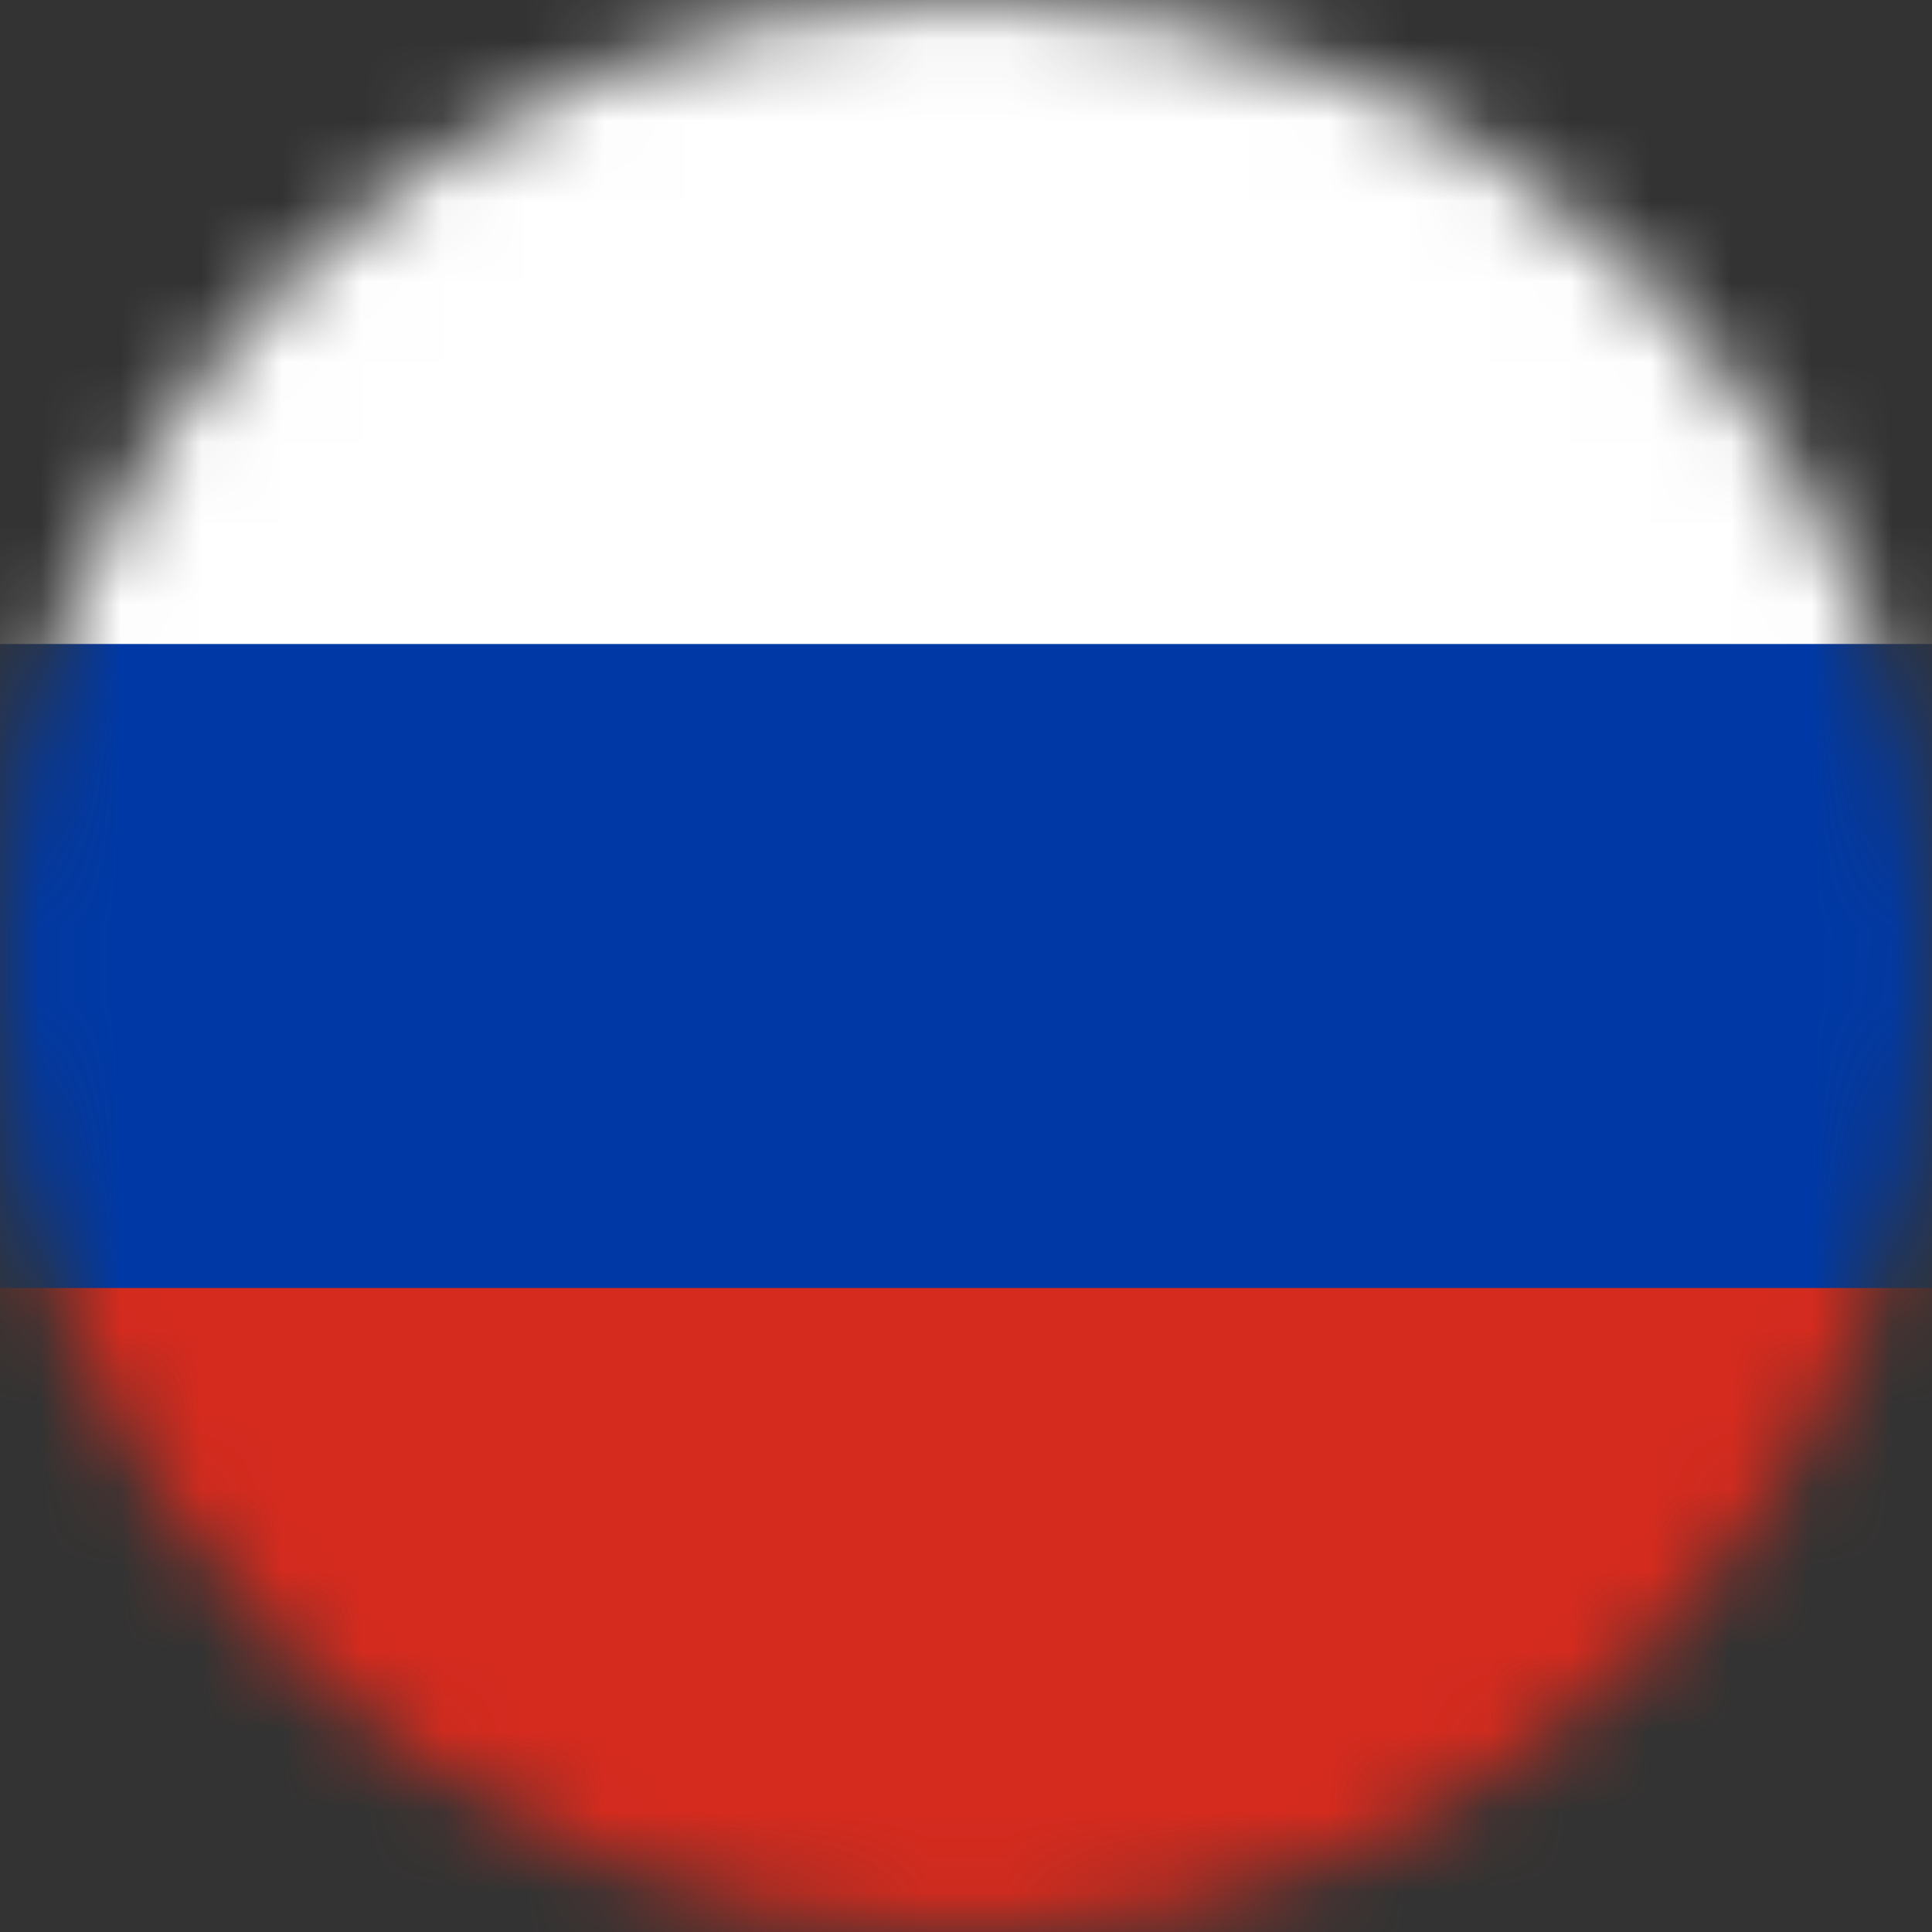<svg width="24" height="24" viewBox="0 0 24 24" fill="none" xmlns="http://www.w3.org/2000/svg">
<rect x="0" y="0" width="24" height="24" fill="#333333" stroke="none"/>
<mask id="mask0_116_139" style="mask-type:alpha" maskUnits="userSpaceOnUse" x="0" y="0" width="24" height="24">
<circle cx="12" cy="12" r="12" fill="#C4C4C4"/>
</mask>
<g mask="url(#mask0_116_139)">
<path d="M0 0H24V12H0V0Z" fill="white"/>
<path d="M0 12H24V24H0V12Z" fill="#D52B1E"/>
<path d="M0 8H24V16H0V8Z" fill="#0039A6"/>
</g>
</svg>
